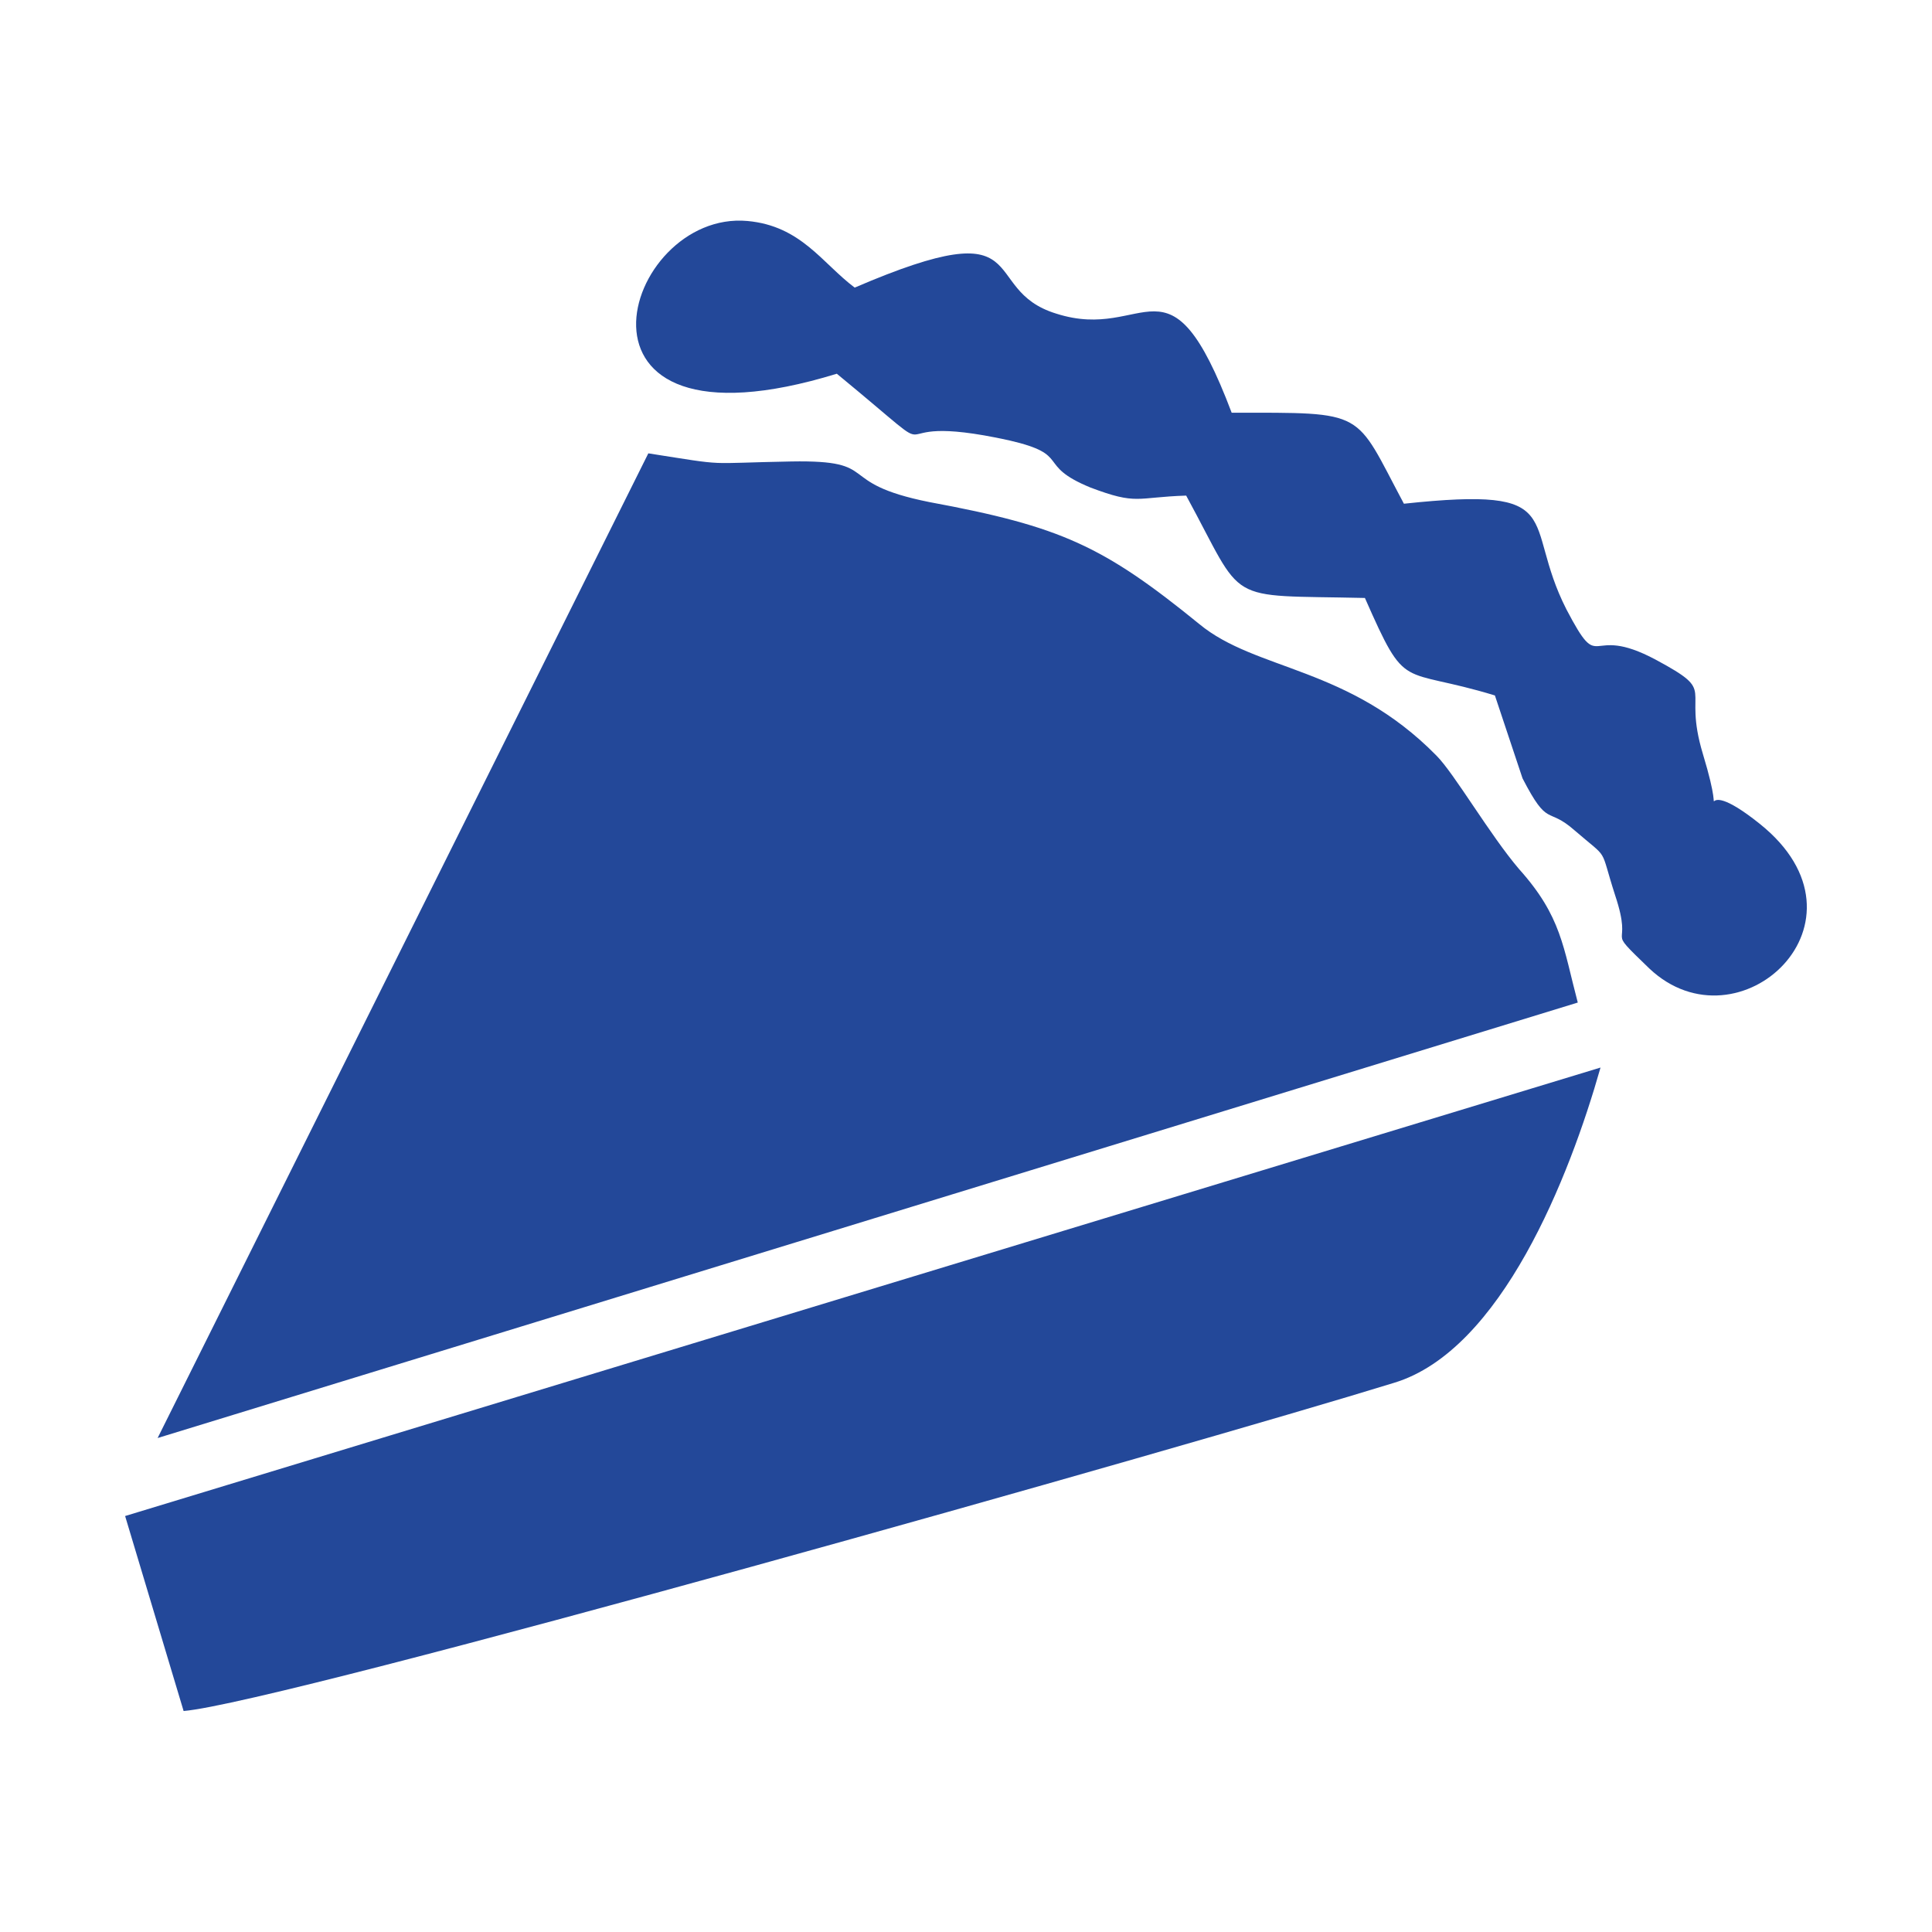 <?xml version="1.0" encoding="UTF-8"?>
<!DOCTYPE svg PUBLIC "-//W3C//DTD SVG 1.1//EN" "http://www.w3.org/Graphics/SVG/1.1/DTD/svg11.dtd">
<!-- Creator: CorelDRAW 2020 (64 Bit) -->
<svg xmlns="http://www.w3.org/2000/svg" xml:space="preserve" width="150px" height="150px" version="1.1" style="shape-rendering:geometricPrecision; text-rendering:geometricPrecision; image-rendering:optimizeQuality; fill-rule:evenodd; clip-rule:evenodd"
viewBox="0 0 11.89 11.89"
 xmlns:xlink="http://www.w3.org/1999/xlink"
 xmlns:xodm="http://www.corel.com/coreldraw/odm/2003">
 <defs>
  <style type="text/css">
   <![CDATA[
    .fil0 {fill:none}
    .fil1 {fill:#234899}
   ]]>
  </style>
 </defs>
 <g id="Camada_x0020_1">
  <rect class="fil0" width="11.89" height="11.89"/>
  <path class="fil1" d="M9.71 6.17c-0.09,-0.34 -0.1,-0.53 -0.36,-0.82 -0.18,-0.21 -0.4,-0.59 -0.51,-0.7 -0.54,-0.55 -1.11,-0.52 -1.46,-0.81 -0.59,-0.48 -0.85,-0.6 -1.66,-0.75 -0.6,-0.12 -0.28,-0.26 -0.85,-0.25 -0.55,0.01 -0.37,0.03 -0.88,-0.05l-3.02 6.06 8.74 -2.68zm-1.07 -3.07c-0.31,-0.58 -0.22,-0.56 -1.06,-0.56 -0.39,-1.03 -0.52,-0.43 -1.08,-0.61 -0.49,-0.15 -0.1,-0.65 -1.24,-0.16 -0.2,-0.15 -0.33,-0.38 -0.66,-0.41 -0.77,-0.07 -1.24,1.49 0.55,0.94 0.79,0.65 0.15,0.21 1.06,0.41 0.39,0.09 0.16,0.15 0.5,0.29 0.29,0.11 0.28,0.06 0.59,0.05 0.37,0.68 0.22,0.61 1.1,0.63 0.26,0.59 0.21,0.42 0.8,0.6l0.17 0.51c0.16,0.31 0.15,0.17 0.32,0.32 0.22,0.19 0.15,0.09 0.25,0.4 0.12,0.36 -0.08,0.17 0.21,0.45 0.55,0.52 1.43,-0.29 0.68,-0.89 -0.45,-0.36 -0.18,0.13 -0.35,-0.43 -0.13,-0.43 0.1,-0.37 -0.29,-0.58 -0.43,-0.23 -0.33,0.11 -0.55,-0.31 -0.28,-0.55 0.03,-0.76 -1,-0.65zm-7.51 7.43c0.6,-0.05 6.22,-1.64 7.45,-2.02 0.66,-0.2 1.08,-1.27 1.27,-1.94l-9.08 2.76 0.36 1.2z"/>
 </g>
</svg>
